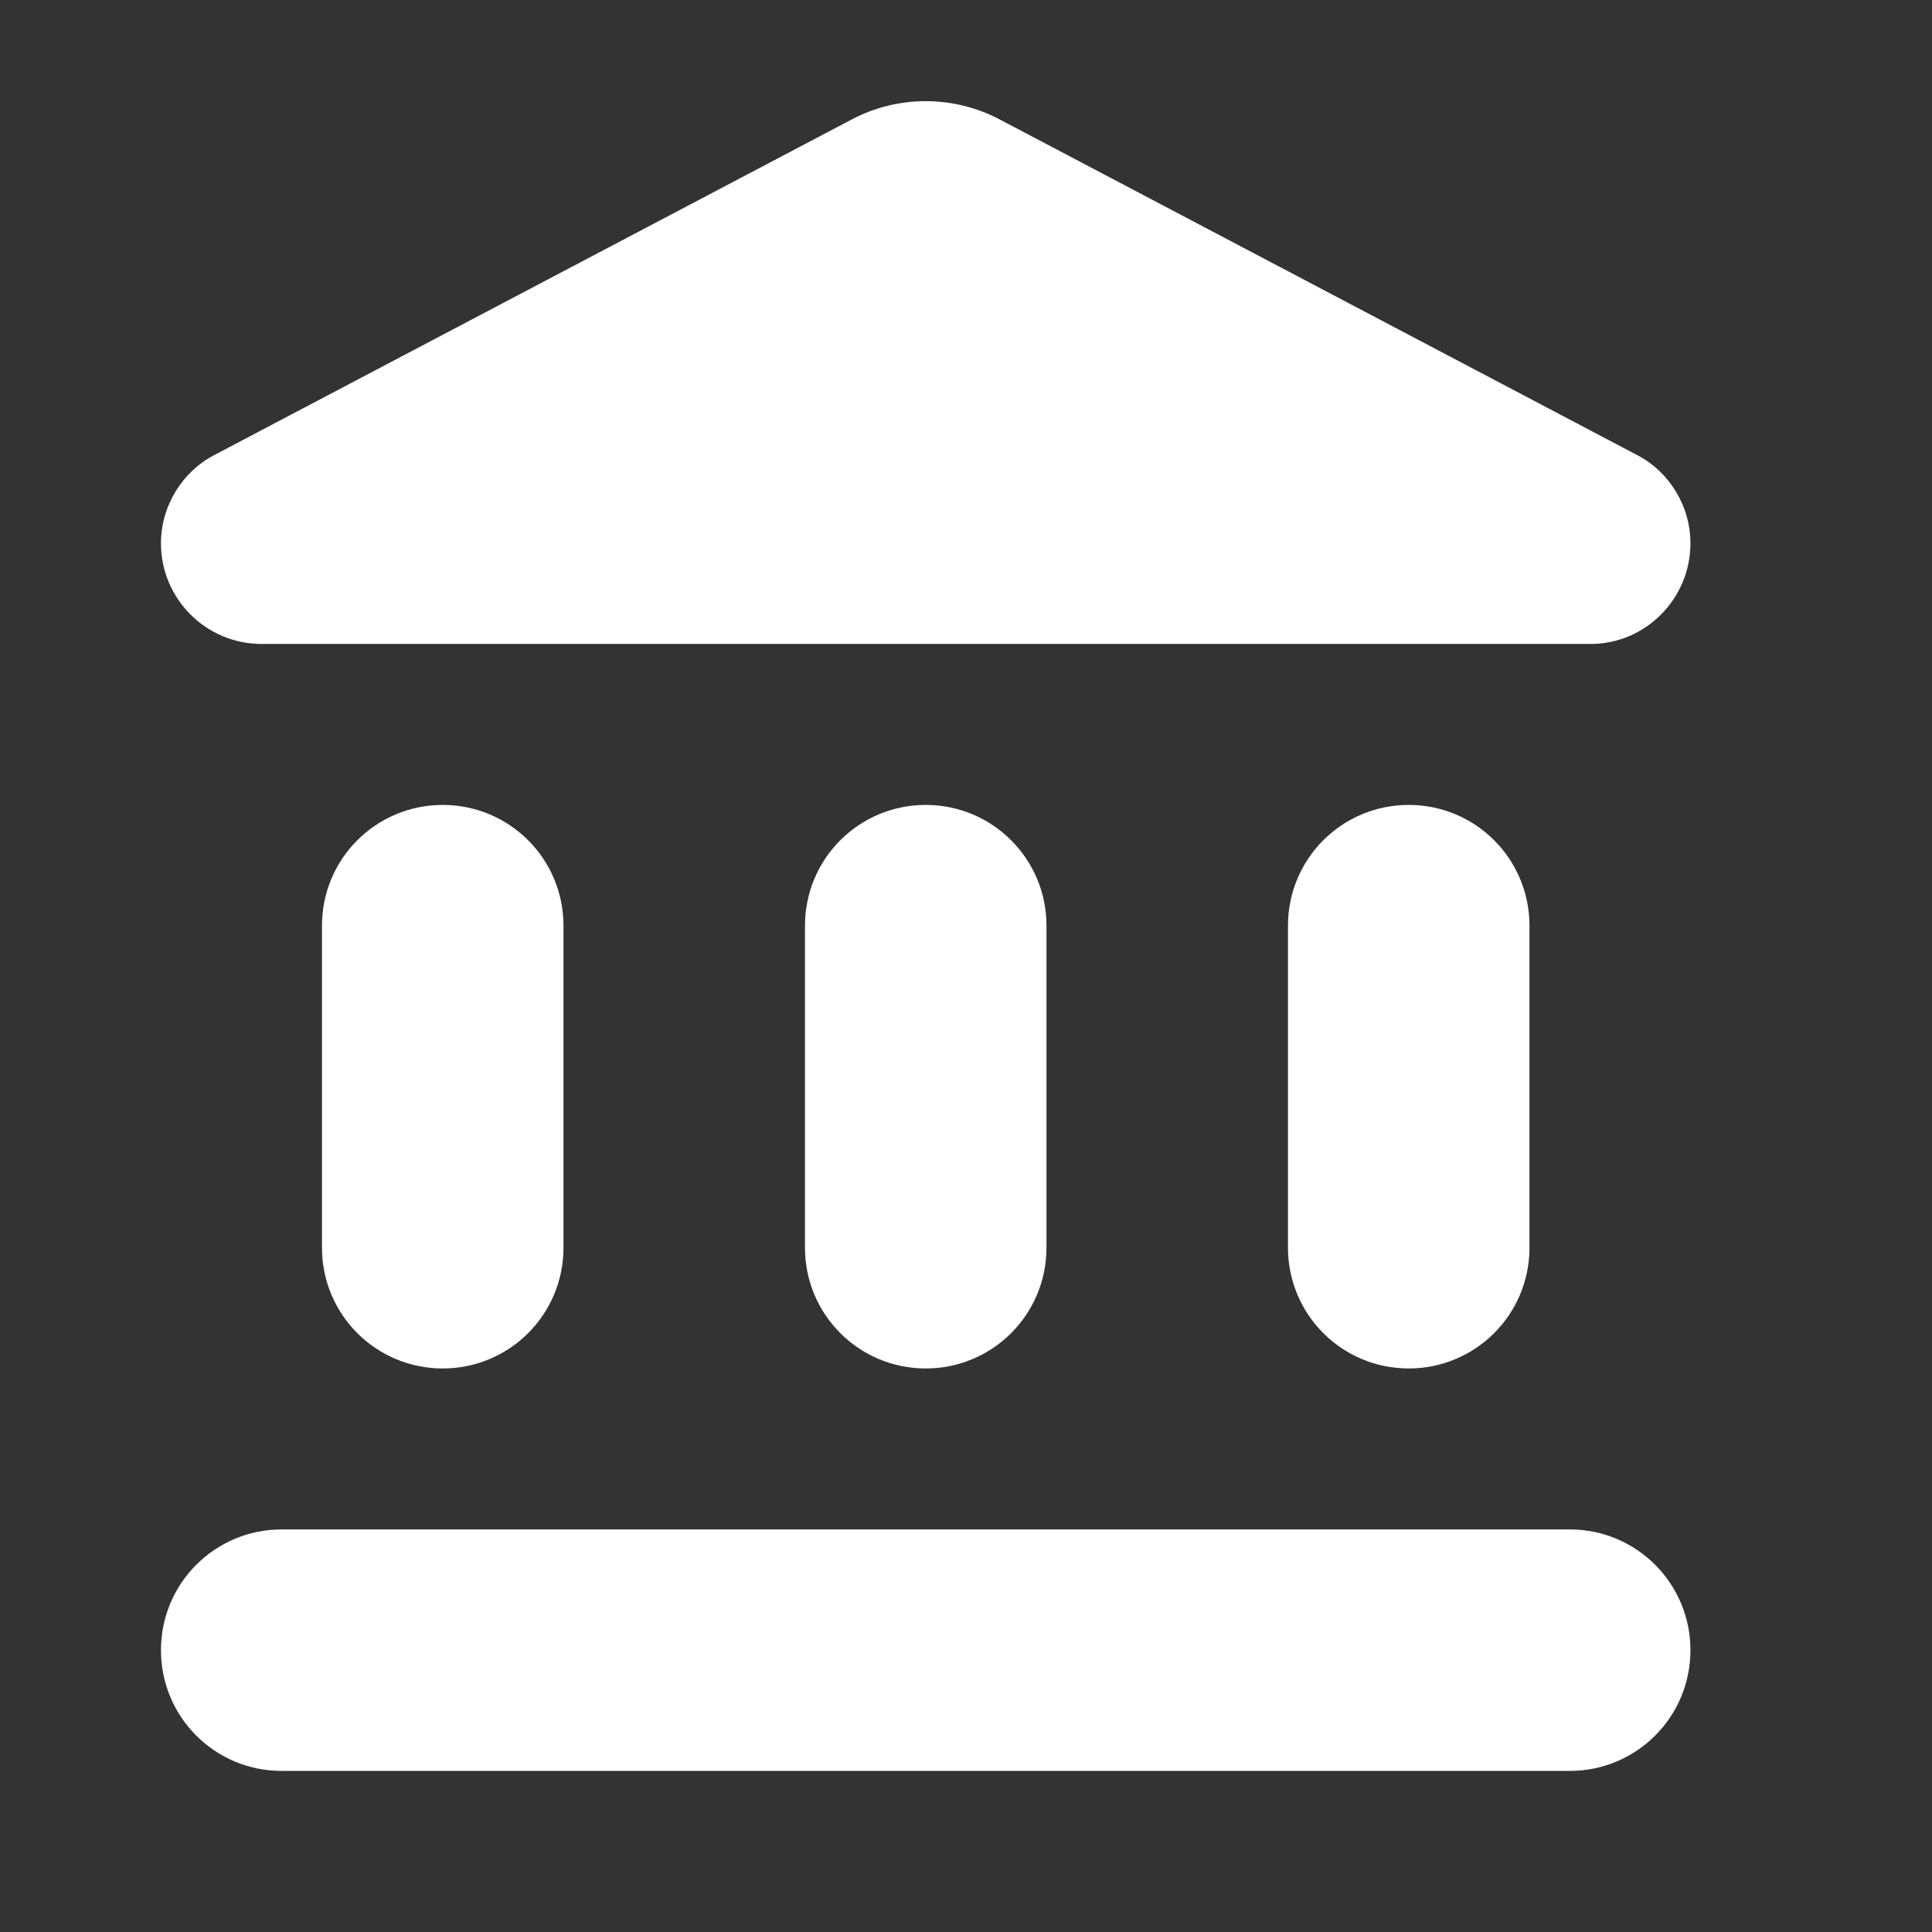 <svg width="32" height="32" viewBox="0 0 32 32" fill="none" xmlns="http://www.w3.org/2000/svg">
<rect x="0" y="0" width="32" height="32" fill="#333333" stroke="none"/>
<g clip-path="url(#clip0_48_153)">
<mask id="mask0_48_153" style="mask-type:luminance" maskUnits="userSpaceOnUse" x="0" y="0" width="32" height="32">
<path d="M0 0H32V32H0V0Z" fill="white"/>
</mask>
<g mask="url(#mask0_48_153)">
<path d="M5.333 15.332V20.666C5.333 21.772 6.226 22.666 7.333 22.666C8.439 22.666 9.333 21.772 9.333 20.666V15.332C9.333 14.226 8.439 13.332 7.333 13.332C6.226 13.332 5.333 14.226 5.333 15.332ZM13.333 15.332V20.666C13.333 21.772 14.226 22.666 15.333 22.666C16.439 22.666 17.333 21.772 17.333 20.666V15.332C17.333 14.226 16.439 13.332 15.333 13.332C14.226 13.332 13.333 14.226 13.333 15.332ZM4.666 29.332H25.999C27.106 29.332 27.999 28.439 27.999 27.332C27.999 26.226 27.106 25.332 25.999 25.332H4.666C3.559 25.332 2.666 26.226 2.666 27.332C2.666 28.439 3.559 29.332 4.666 29.332ZM21.333 15.332V20.666C21.333 21.772 22.226 22.666 23.333 22.666C24.439 22.666 25.333 21.772 25.333 20.666V15.332C25.333 14.226 24.439 13.332 23.333 13.332C22.226 13.332 21.333 14.226 21.333 15.332ZM14.093 1.986L3.559 7.532C3.013 7.812 2.666 8.386 2.666 8.999C2.666 9.919 3.413 10.666 4.333 10.666H26.346C27.253 10.666 27.999 9.919 27.999 8.999C27.999 8.386 27.653 7.812 27.106 7.532L16.573 1.986C15.799 1.572 14.866 1.572 14.093 1.986Z" fill="white"/>
</g>
</g>
<defs>
<clipPath id="clip0_48_153">
<rect width="32" height="32" fill="white"/>
</clipPath>
</defs>
</svg>
